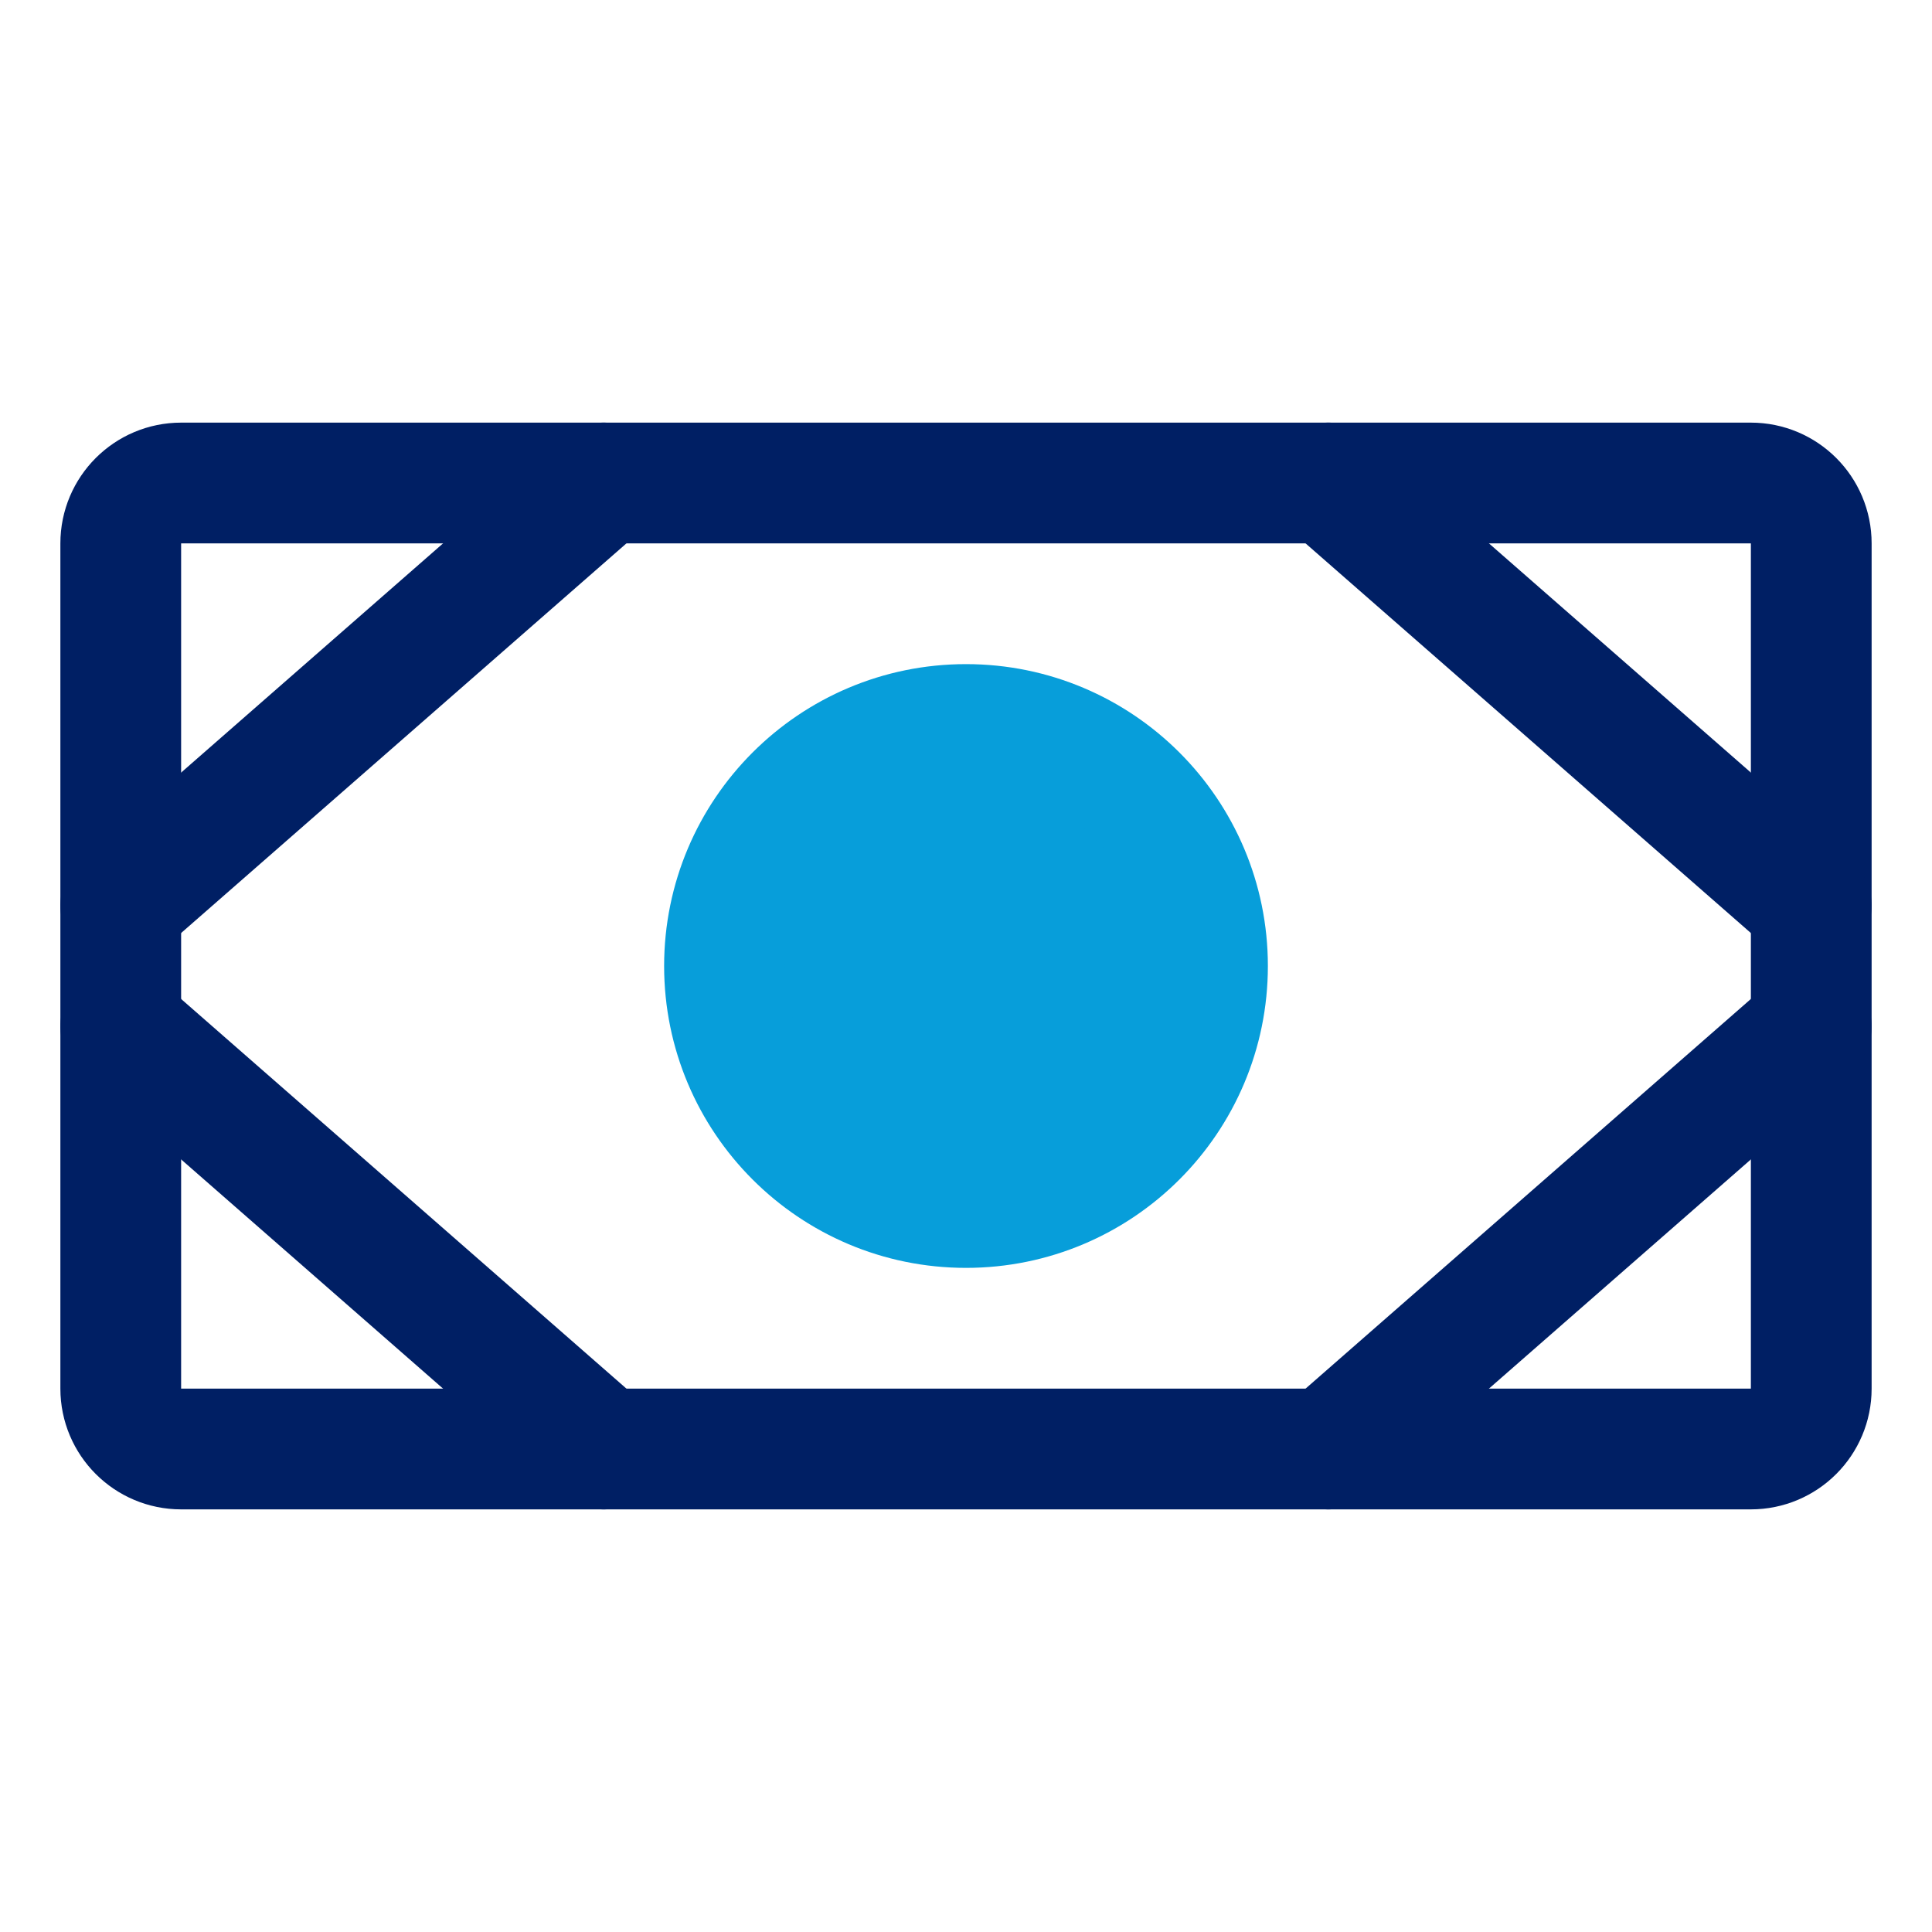 <svg width="24" height="24" viewBox="0 0 24 24" fill="none" xmlns="http://www.w3.org/2000/svg">
<path d="M21.75 6H2.25C1.836 6 1.5 6.336 1.5 6.75V17.25C1.5 17.664 1.836 18 2.25 18H21.75C22.164 18 22.5 17.664 22.5 17.25V6.75C22.5 6.336 22.164 6 21.75 6Z" stroke="#001F64" stroke-width="1.5" stroke-linecap="round" stroke-linejoin="round"/>
<path d="M12 15C13.657 15 15 13.657 15 12C15 10.343 13.657 9 12 9C10.343 9 9 10.343 9 12C9 13.657 10.343 15 12 15Z" fill="#079EDA" stroke="#079EDA" stroke-width="1.5" stroke-linecap="round" stroke-linejoin="round"/>
<path d="M16.5 6L22.5 11.25" stroke="#001F64" stroke-width="1.5" stroke-linecap="round" stroke-linejoin="round"/>
<path d="M16.5 18L22.5 12.75" stroke="#001F64" stroke-width="1.5" stroke-linecap="round" stroke-linejoin="round"/>
<path d="M7.5 6L1.5 11.25" stroke="#001F64" stroke-width="1.5" stroke-linecap="round" stroke-linejoin="round"/>
<path d="M7.5 18L1.5 12.75" stroke="#001F64" stroke-width="1.5" stroke-linecap="round" stroke-linejoin="round"/>
</svg>
